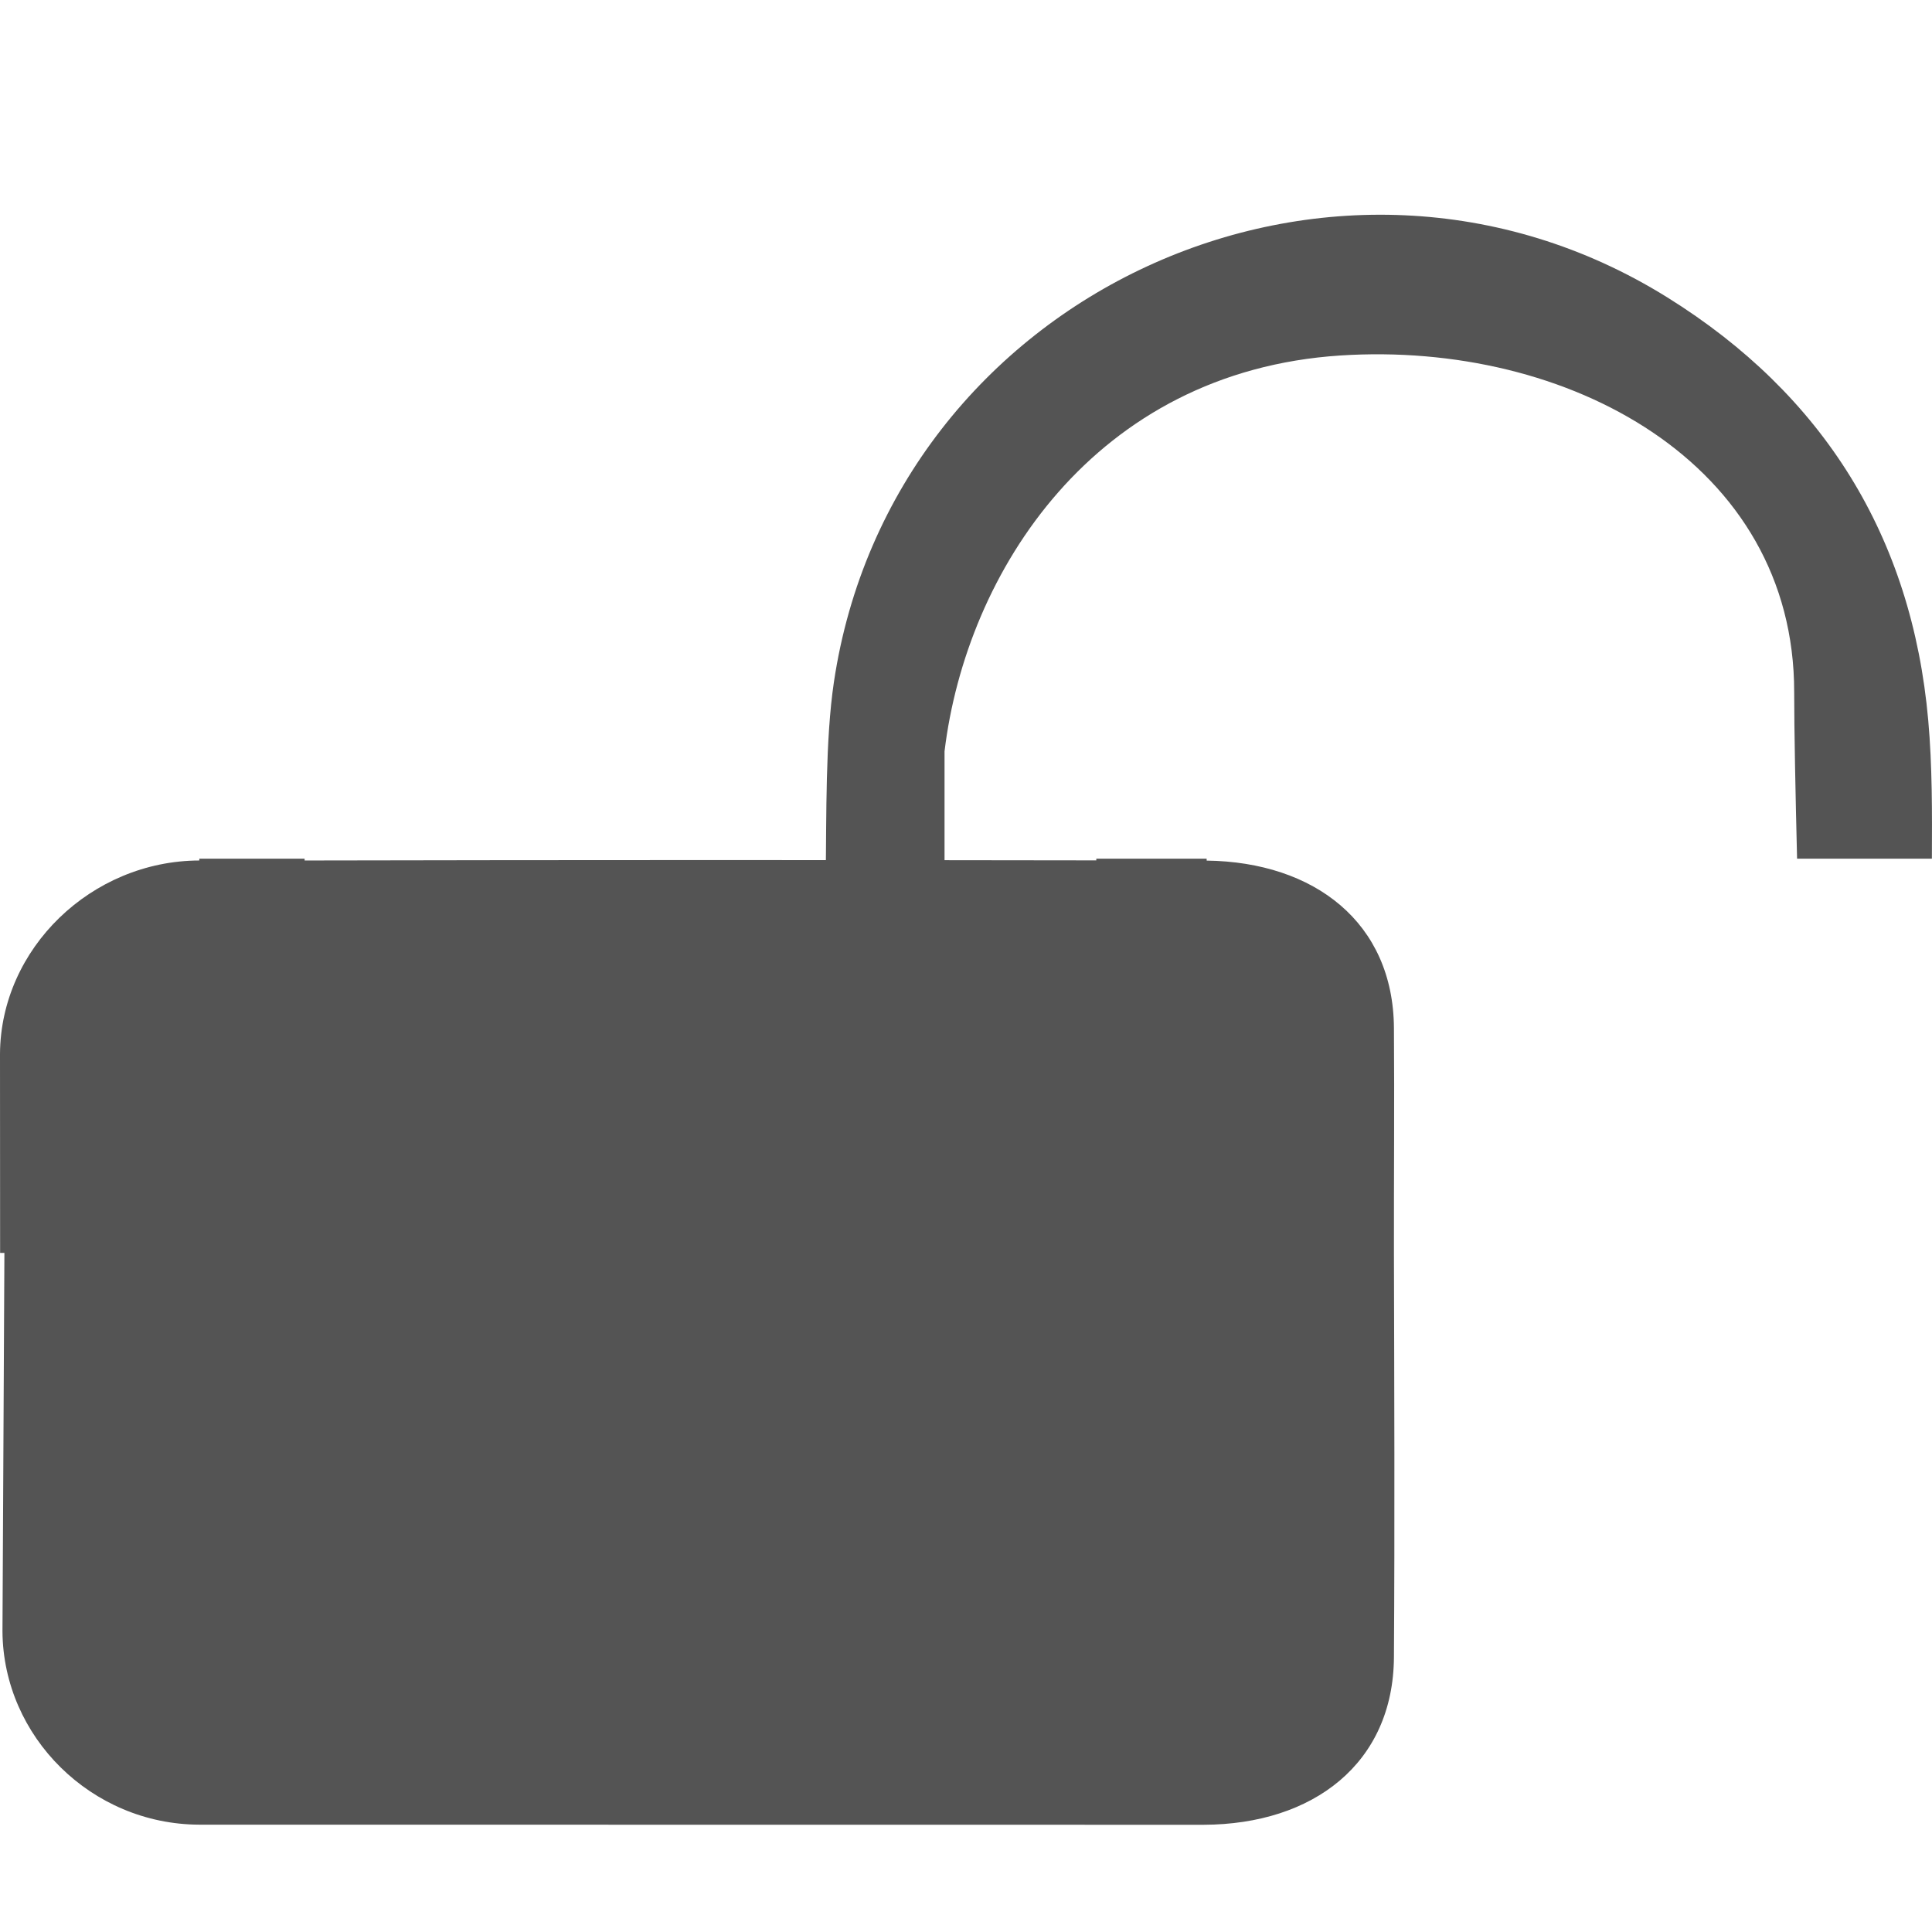 <?xml version="1.0" encoding="UTF-8"?>
<svg id="Layer_1" style="enable-background:new 0 0 18 18;" version="1.1" viewBox="0 0 18 18" x="0px" xml:space="preserve" xmlns="http://www.w3.org/2000/svg" xmlns:xlink="http://www.w3.org/1999/xlink" y="0px"><style type="text/css">	.st0{fill:none;}
	.st1{fill:#545454;}</style><path class="st0" d="M11,8c0-0.263,0-0.642,0-1H3.056C3.048,7.345,3.039,7.693,3.03,8C5.379,8,9.329,8,11,8z"/><path class="st1" d="M15.536,2.772c1.451,0.904,2.277,2.227,2.429,3.939C18.003,7.138,18.001,7.569,17.999,8h-1.256  c-0.015-0.606-0.027-1.203-0.027-1.551c0.002-2.132-2.104-3.275-4.229-3.137C10.196,3.462,9.002,5.329,8.8,7c0,0,0,0.63,0,1.153  H7.693c0.008-0.55-0.004-1.256,0.076-1.796C8.308,2.736,12.43,0.835,15.536,2.772z"/><path class="st1" d="M12.987,11.673c-0.001-0.698,0.005-1.397,0-2.095c-0.006-0.981-0.739-1.547-1.745-1.56c0-0.006,0-0.012,0-0.018  h-1.028c0,0.005,0,0.011,0,0.016C7.755,8.012,5.296,8.012,2.838,8.017c0-0.006,0-0.011,0-0.017H1.857c0,0.006,0,0.011,0,0.017  C0.851,8.02,0.007,8.836,0,9.817c0,0,0.001,0.851,0.001,1.856h0.04c-0.007,1.5-0.018,3.527-0.018,3.527  c0.007,0.981,0.828,1.797,1.834,1.8l9.357,0.001c1.021-0.003,1.767-0.572,1.773-1.562C12.995,14.184,12.99,12.928,12.987,11.673  L12.987,11.673z"/><rect class="st0" height="18" width="18"/></svg>